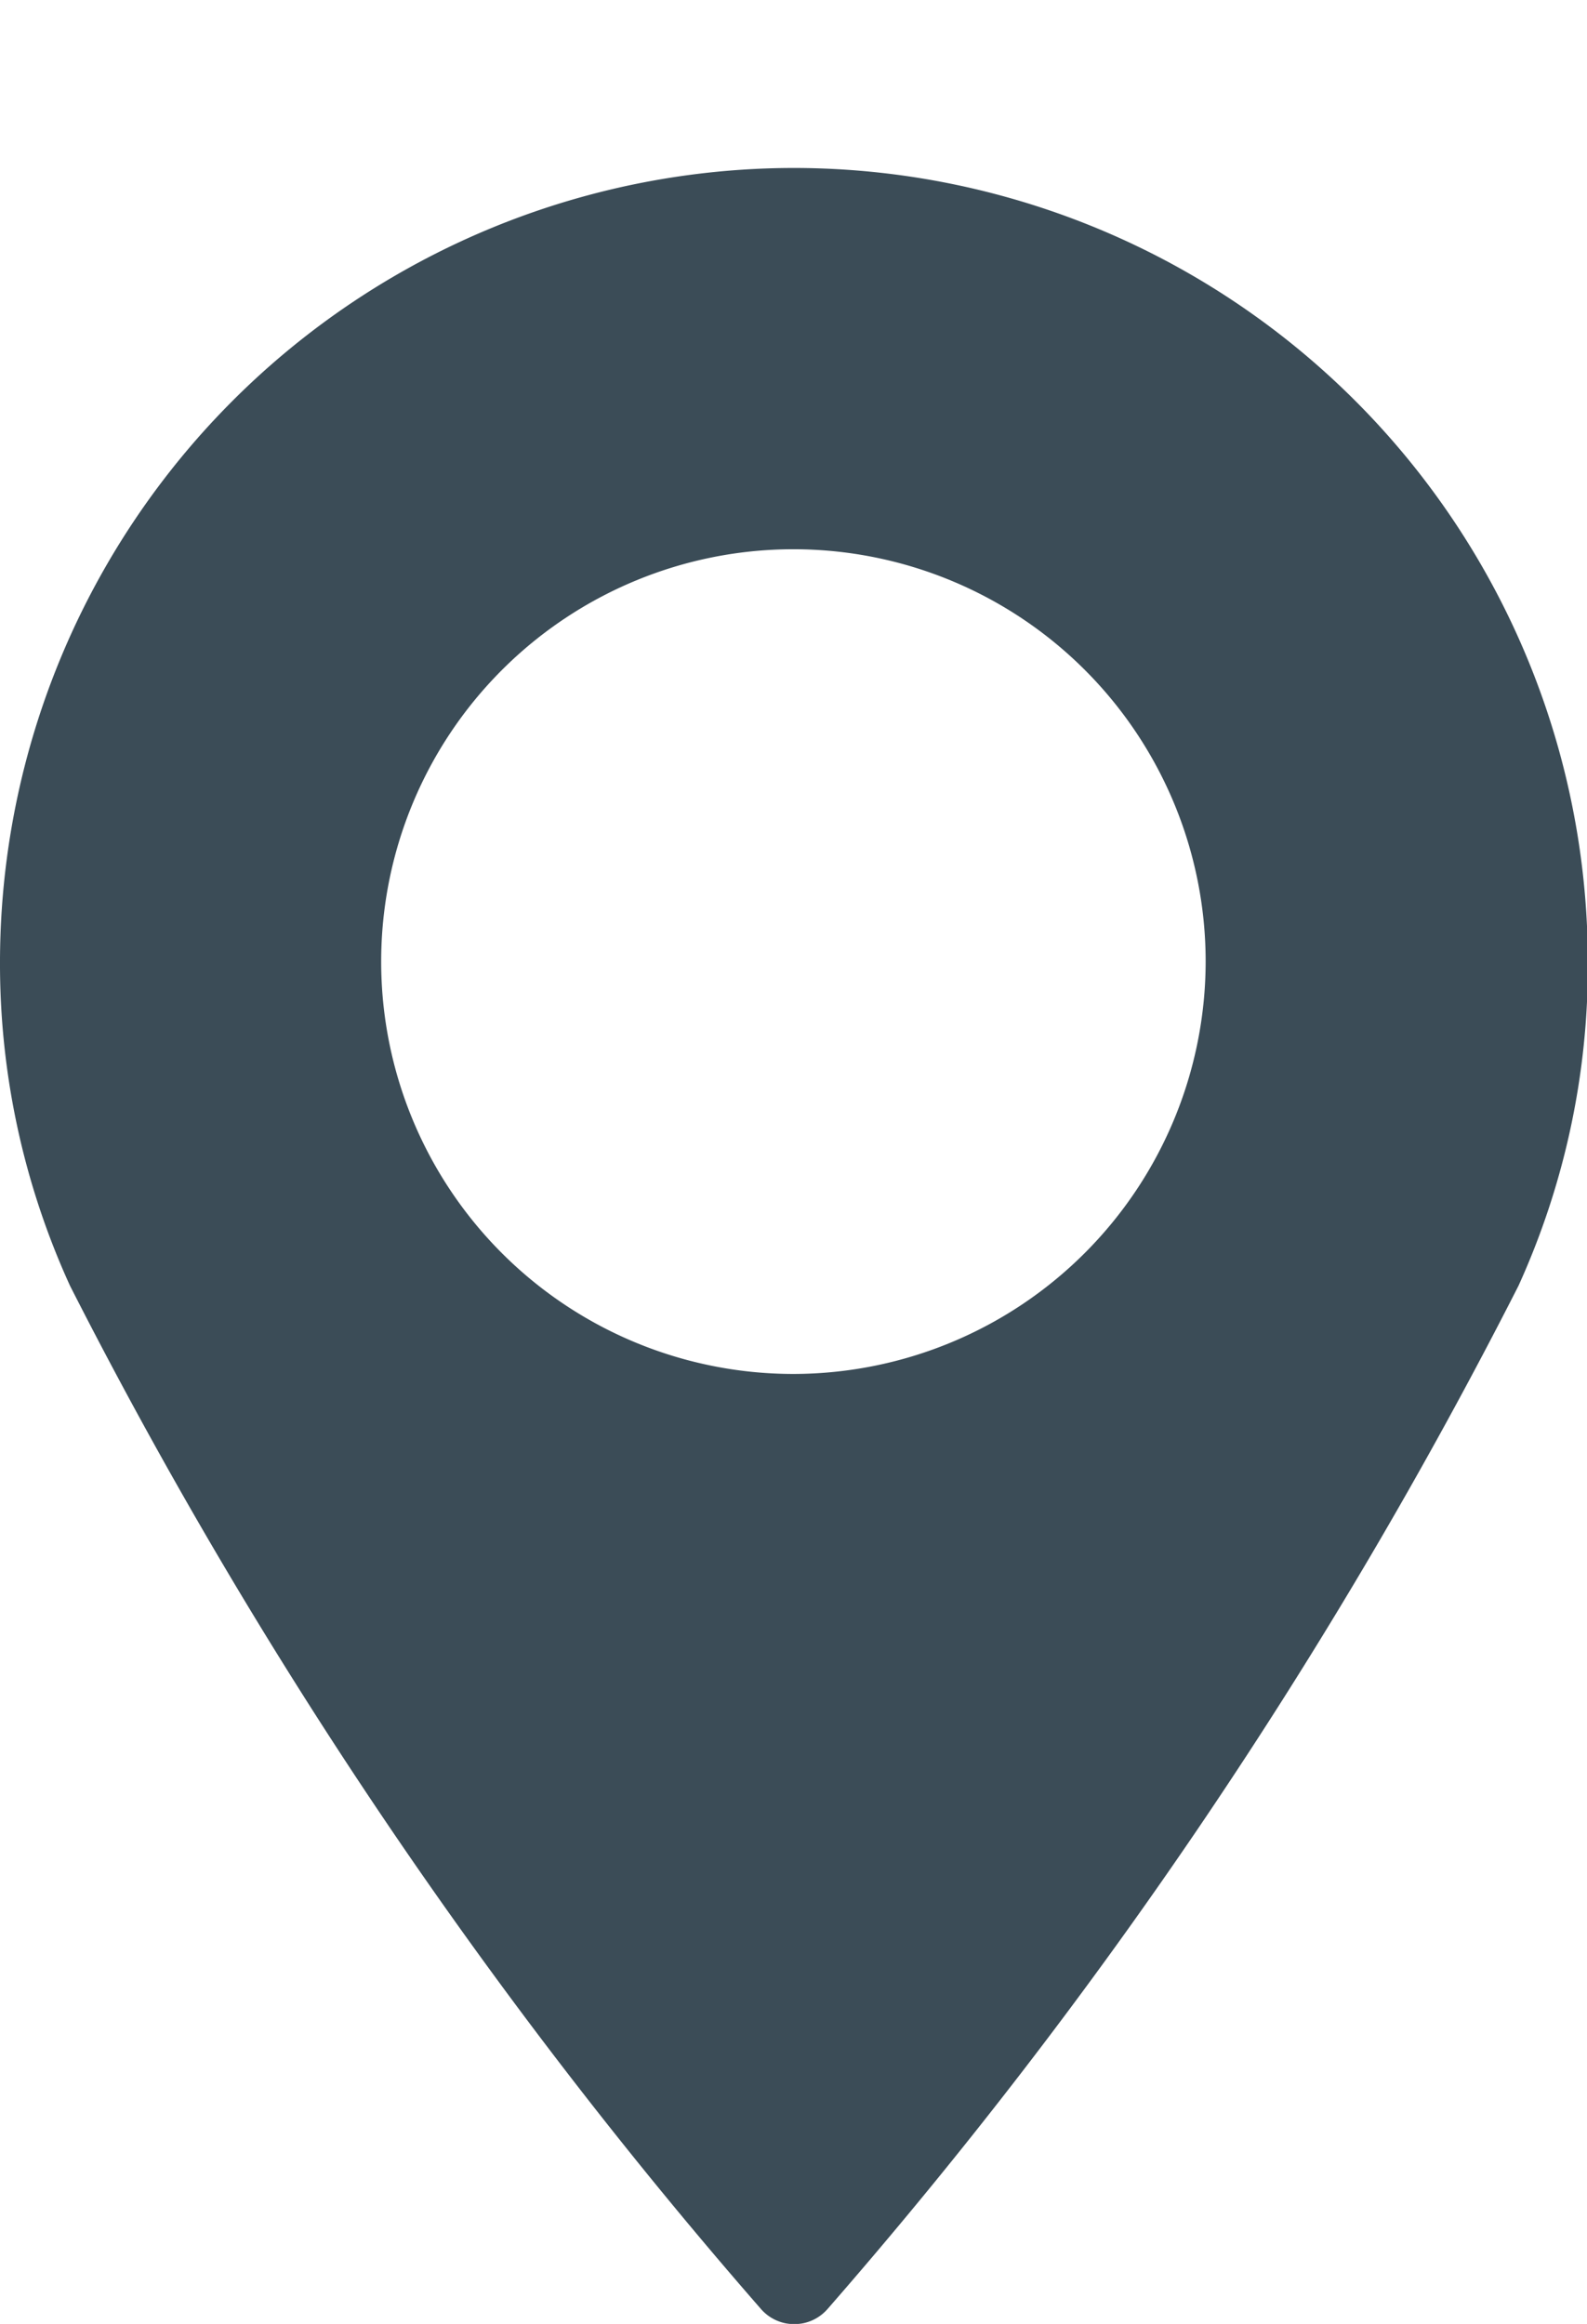 <svg xmlns="http://www.w3.org/2000/svg" xmlns:xlink="http://www.w3.org/1999/xlink" width="9.451" height="13.836" viewBox="0 0 9.451 13.836">
  <defs>
    <filter id="Path_118" x="0" y="0" width="9.451" height="13.836" filterUnits="userSpaceOnUse">
      <feOffset dy="1" input="SourceAlpha"/>
      <feGaussianBlur result="blur"/>
      <feFlood flood-color="#fff" flood-opacity="0.463"/>
      <feComposite operator="in" in2="blur"/>
      <feComposite in="SourceGraphic"/>
    </filter>
  </defs>
  <g id="icon-address" transform="translate(-12.883)">
    <g transform="matrix(1, 0, 0, 1, 12.88, 0)" filter="url(#Path_118)">
      <path id="Path_118-2" data-name="Path 118" d="M17.608,0a4.731,4.731,0,0,0-4.725,4.726A4.61,4.61,0,0,0,13.3,6.655a29.8,29.8,0,0,0,4.113,6.09.263.263,0,0,0,.4,0,29.811,29.811,0,0,0,4.113-6.09,4.608,4.608,0,0,0,.413-1.929A4.731,4.731,0,0,0,17.608,0Zm0,7.18a2.455,2.455,0,1,1,2.455-2.455A2.458,2.458,0,0,1,17.608,7.18Z" transform="translate(-12.88)" fill="#3b4c57"/>
    </g>
  </g>
</svg>

